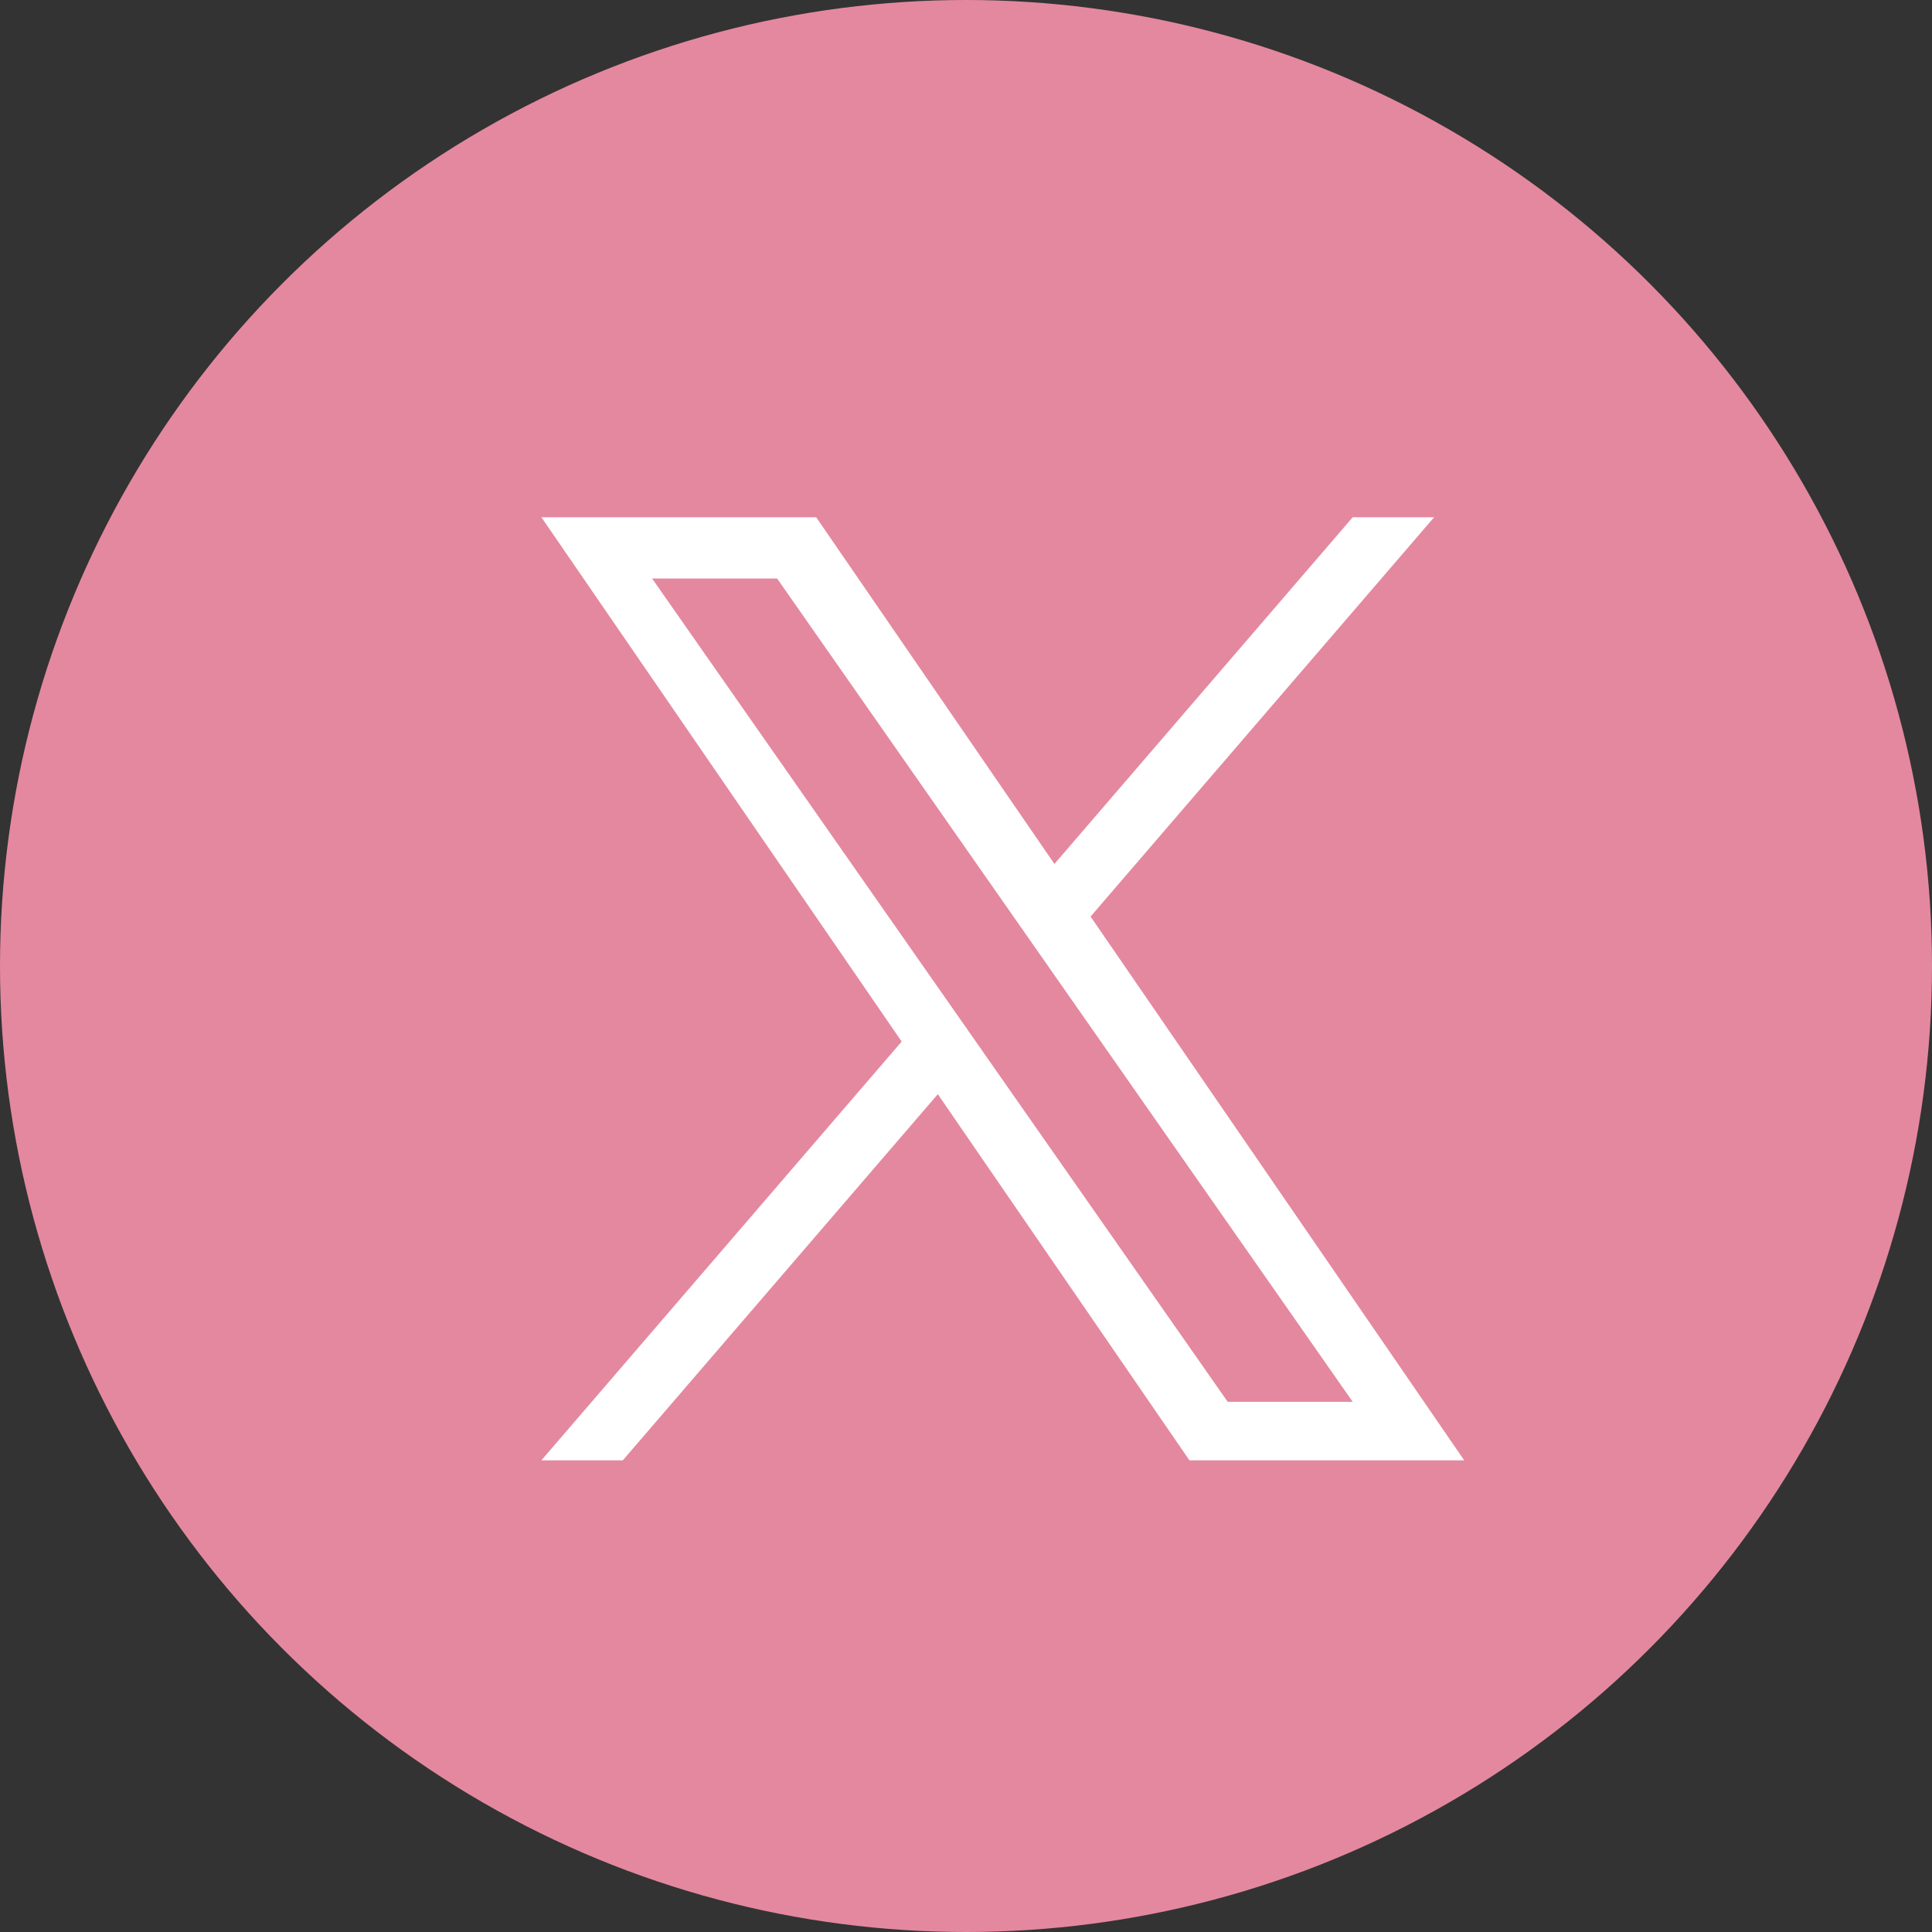 <?xml version="1.0" encoding="UTF-8"?><svg id="_レイヤー_2" xmlns="http://www.w3.org/2000/svg" viewBox="0 0 70 70"><rect x="0" y="0" width="70" height="70" fill="#333333" stroke="none"/><g id="_レイヤー_1-2"><circle cx="35" cy="35" r="35" style="fill:#e4889f;"/><path d="M39.513,33.209l12.447-14.468h-2.949l-10.807,12.562-8.632-12.562h-9.956l13.053,18.997-13.053,15.172h2.95l11.413-13.266,9.116,13.266h9.956l-13.537-19.701h0ZM35.473,37.905l-1.323-1.892-10.523-15.052h4.53l8.492,12.147,1.323,1.892,11.039,15.79h-4.53l-9.008-12.884h0Z" style="fill:#fff;"/></g></svg>